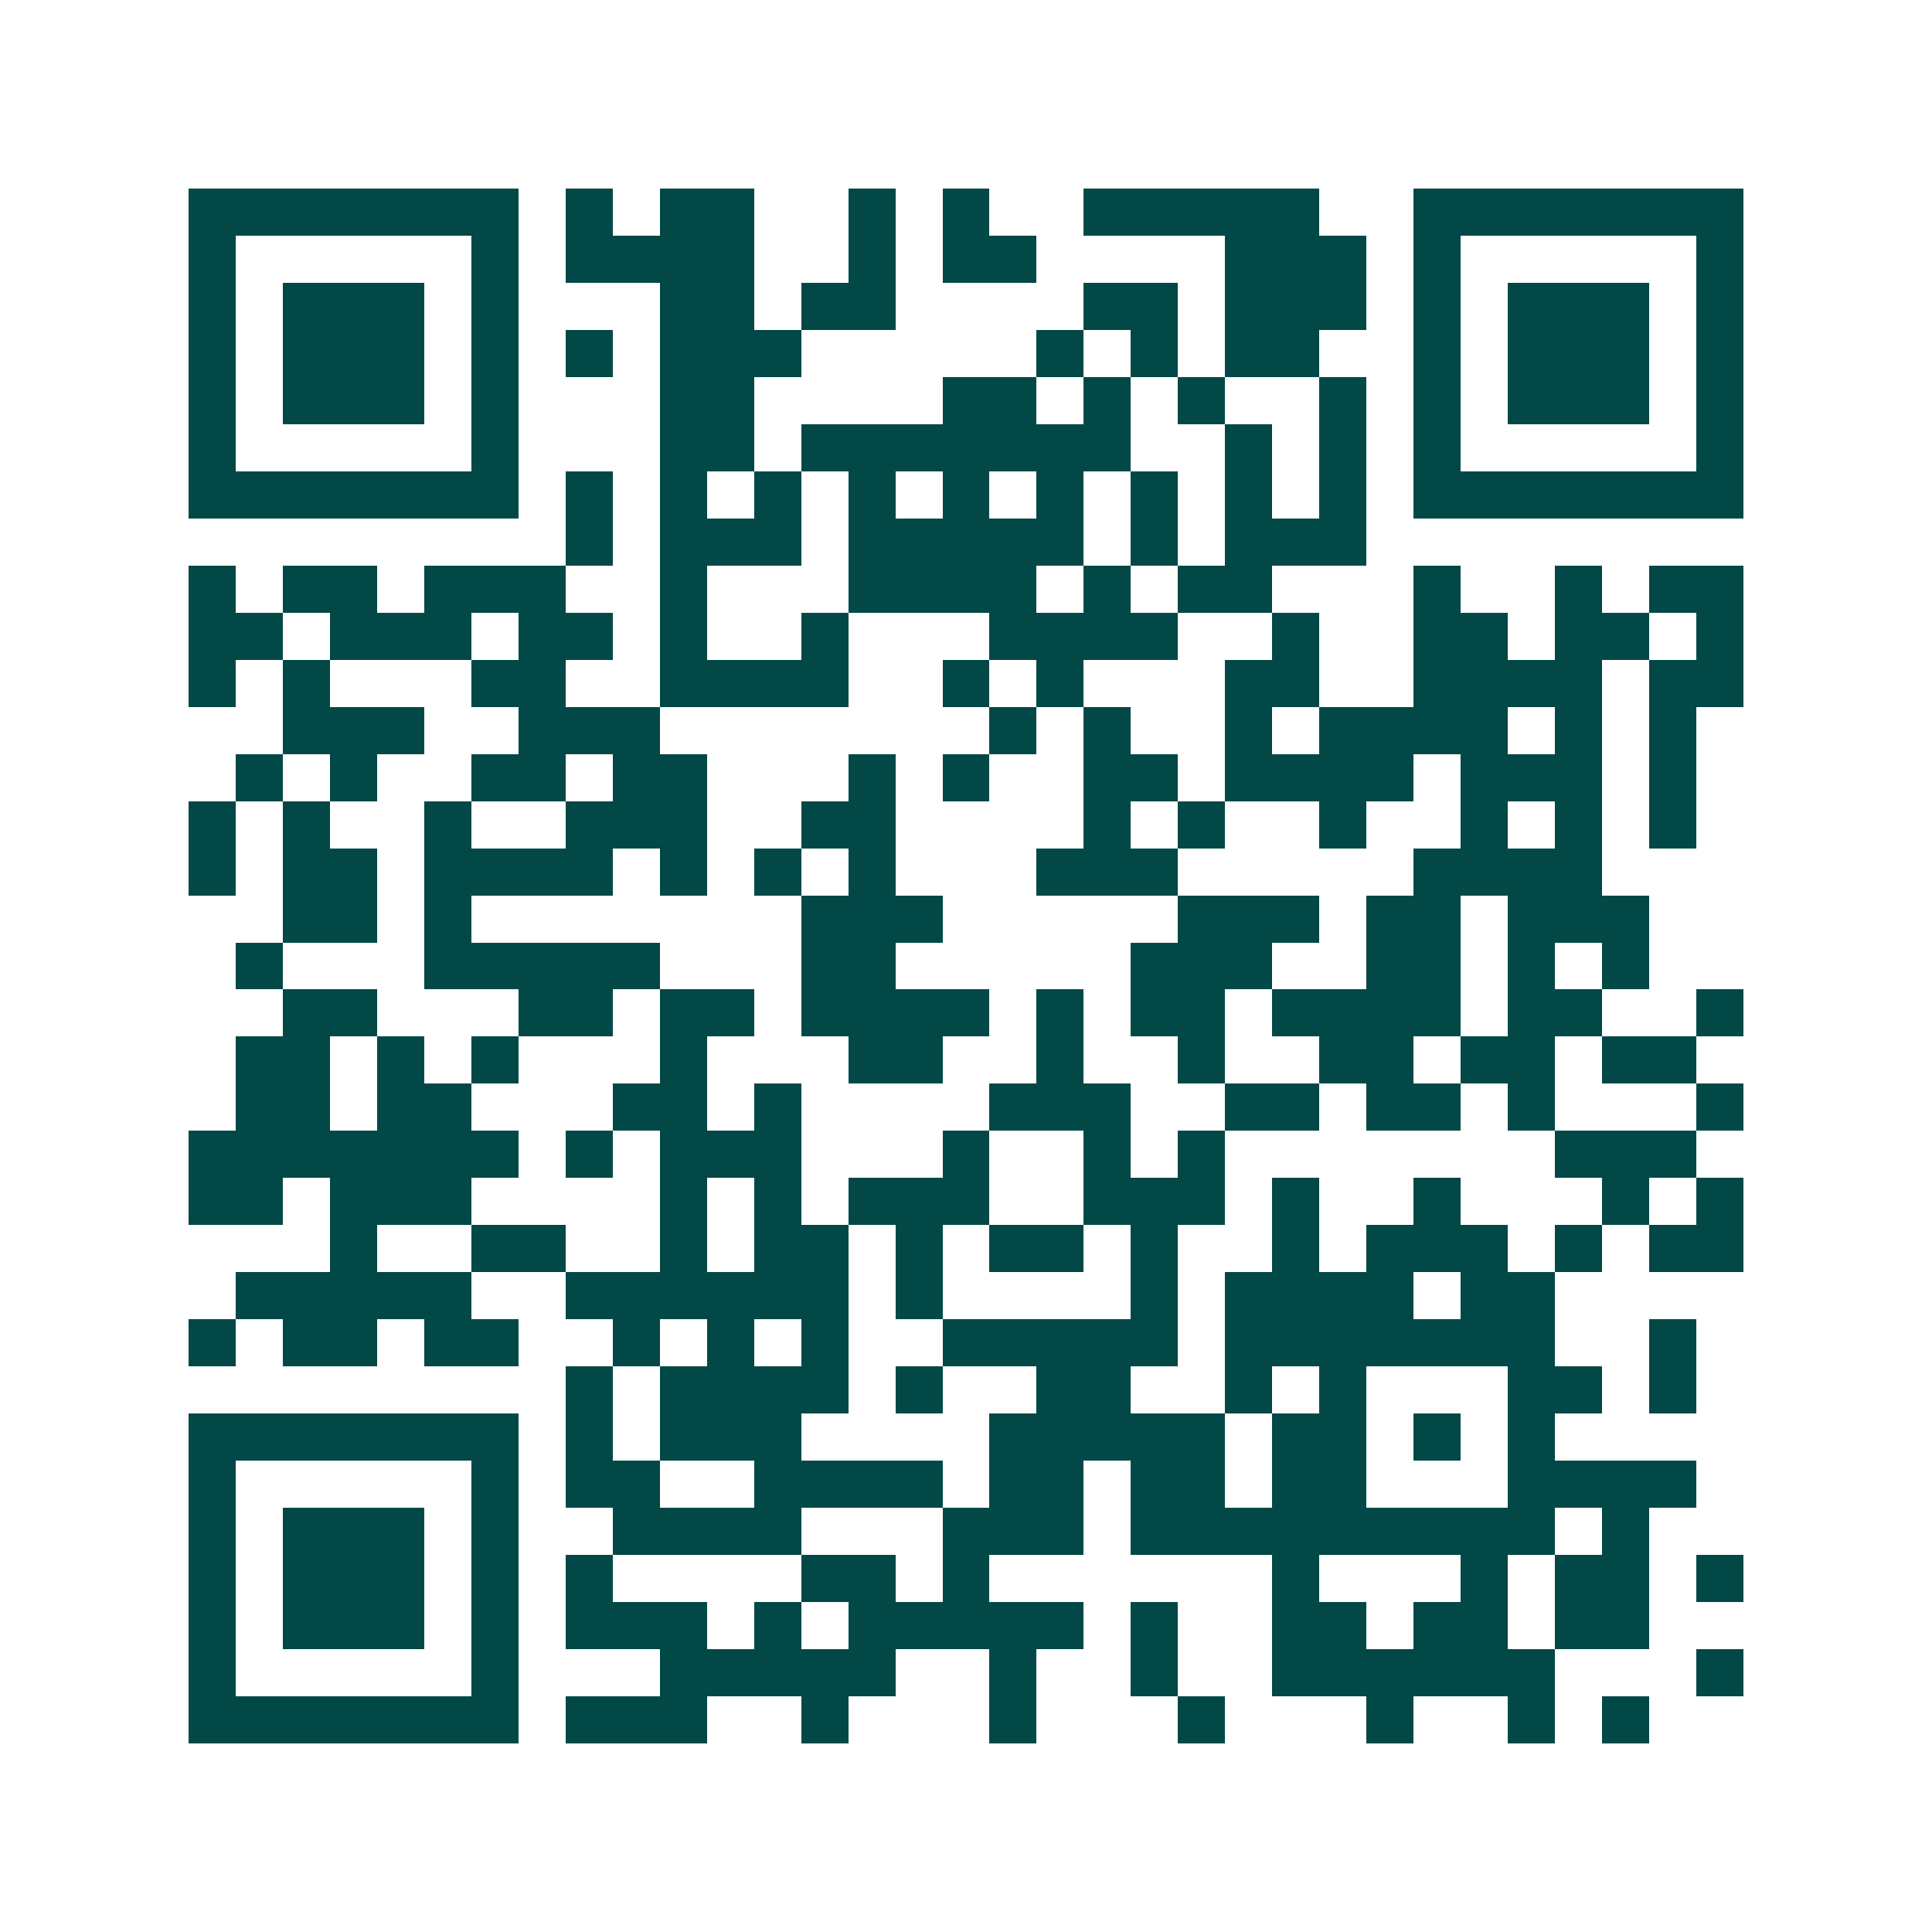 <svg xmlns="http://www.w3.org/2000/svg" width="200" height="200" viewBox="0 0 41 41" shape-rendering="crispEdges"><path fill="#ffffff" d="M0 0h41v41H0z"/><path stroke="#014847" d="M4 4.5h7m1 0h1m1 0h2m2 0h1m1 0h1m2 0h5m2 0h7M4 5.5h1m5 0h1m1 0h4m2 0h1m1 0h2m4 0h3m1 0h1m5 0h1M4 6.5h1m1 0h3m1 0h1m3 0h2m1 0h2m4 0h2m1 0h3m1 0h1m1 0h3m1 0h1M4 7.5h1m1 0h3m1 0h1m1 0h1m1 0h3m5 0h1m1 0h1m1 0h2m2 0h1m1 0h3m1 0h1M4 8.5h1m1 0h3m1 0h1m3 0h2m4 0h2m1 0h1m1 0h1m2 0h1m1 0h1m1 0h3m1 0h1M4 9.5h1m5 0h1m3 0h2m1 0h7m2 0h1m1 0h1m1 0h1m5 0h1M4 10.5h7m1 0h1m1 0h1m1 0h1m1 0h1m1 0h1m1 0h1m1 0h1m1 0h1m1 0h1m1 0h7M12 11.5h1m1 0h3m1 0h5m1 0h1m1 0h3M4 12.5h1m1 0h2m1 0h3m2 0h1m3 0h4m1 0h1m1 0h2m3 0h1m2 0h1m1 0h2M4 13.5h2m1 0h3m1 0h2m1 0h1m2 0h1m3 0h4m2 0h1m2 0h2m1 0h2m1 0h1M4 14.5h1m1 0h1m3 0h2m2 0h4m2 0h1m1 0h1m3 0h2m2 0h4m1 0h2M6 15.5h3m2 0h3m7 0h1m1 0h1m2 0h1m1 0h4m1 0h1m1 0h1M5 16.5h1m1 0h1m2 0h2m1 0h2m3 0h1m1 0h1m2 0h2m1 0h4m1 0h3m1 0h1M4 17.5h1m1 0h1m2 0h1m2 0h3m2 0h2m4 0h1m1 0h1m2 0h1m2 0h1m1 0h1m1 0h1M4 18.5h1m1 0h2m1 0h4m1 0h1m1 0h1m1 0h1m3 0h3m5 0h4M6 19.5h2m1 0h1m7 0h3m5 0h3m1 0h2m1 0h3M5 20.5h1m3 0h5m3 0h2m5 0h3m2 0h2m1 0h1m1 0h1M6 21.5h2m3 0h2m1 0h2m1 0h4m1 0h1m1 0h2m1 0h4m1 0h2m2 0h1M5 22.5h2m1 0h1m1 0h1m3 0h1m3 0h2m2 0h1m2 0h1m2 0h2m1 0h2m1 0h2M5 23.5h2m1 0h2m3 0h2m1 0h1m4 0h3m2 0h2m1 0h2m1 0h1m3 0h1M4 24.5h7m1 0h1m1 0h3m3 0h1m2 0h1m1 0h1m7 0h3M4 25.5h2m1 0h3m4 0h1m1 0h1m1 0h3m2 0h3m1 0h1m2 0h1m3 0h1m1 0h1M7 26.5h1m2 0h2m2 0h1m1 0h2m1 0h1m1 0h2m1 0h1m2 0h1m1 0h3m1 0h1m1 0h2M5 27.5h5m2 0h6m1 0h1m4 0h1m1 0h4m1 0h2M4 28.5h1m1 0h2m1 0h2m2 0h1m1 0h1m1 0h1m2 0h5m1 0h7m2 0h1M12 29.5h1m1 0h4m1 0h1m2 0h2m2 0h1m1 0h1m3 0h2m1 0h1M4 30.5h7m1 0h1m1 0h3m4 0h5m1 0h2m1 0h1m1 0h1M4 31.5h1m5 0h1m1 0h2m2 0h4m1 0h2m1 0h2m1 0h2m3 0h4M4 32.5h1m1 0h3m1 0h1m2 0h4m3 0h3m1 0h9m1 0h1M4 33.5h1m1 0h3m1 0h1m1 0h1m4 0h2m1 0h1m6 0h1m3 0h1m1 0h2m1 0h1M4 34.5h1m1 0h3m1 0h1m1 0h3m1 0h1m1 0h5m1 0h1m2 0h2m1 0h2m1 0h2M4 35.5h1m5 0h1m3 0h5m2 0h1m2 0h1m2 0h6m3 0h1M4 36.5h7m1 0h3m2 0h1m3 0h1m3 0h1m3 0h1m2 0h1m1 0h1"/></svg>
